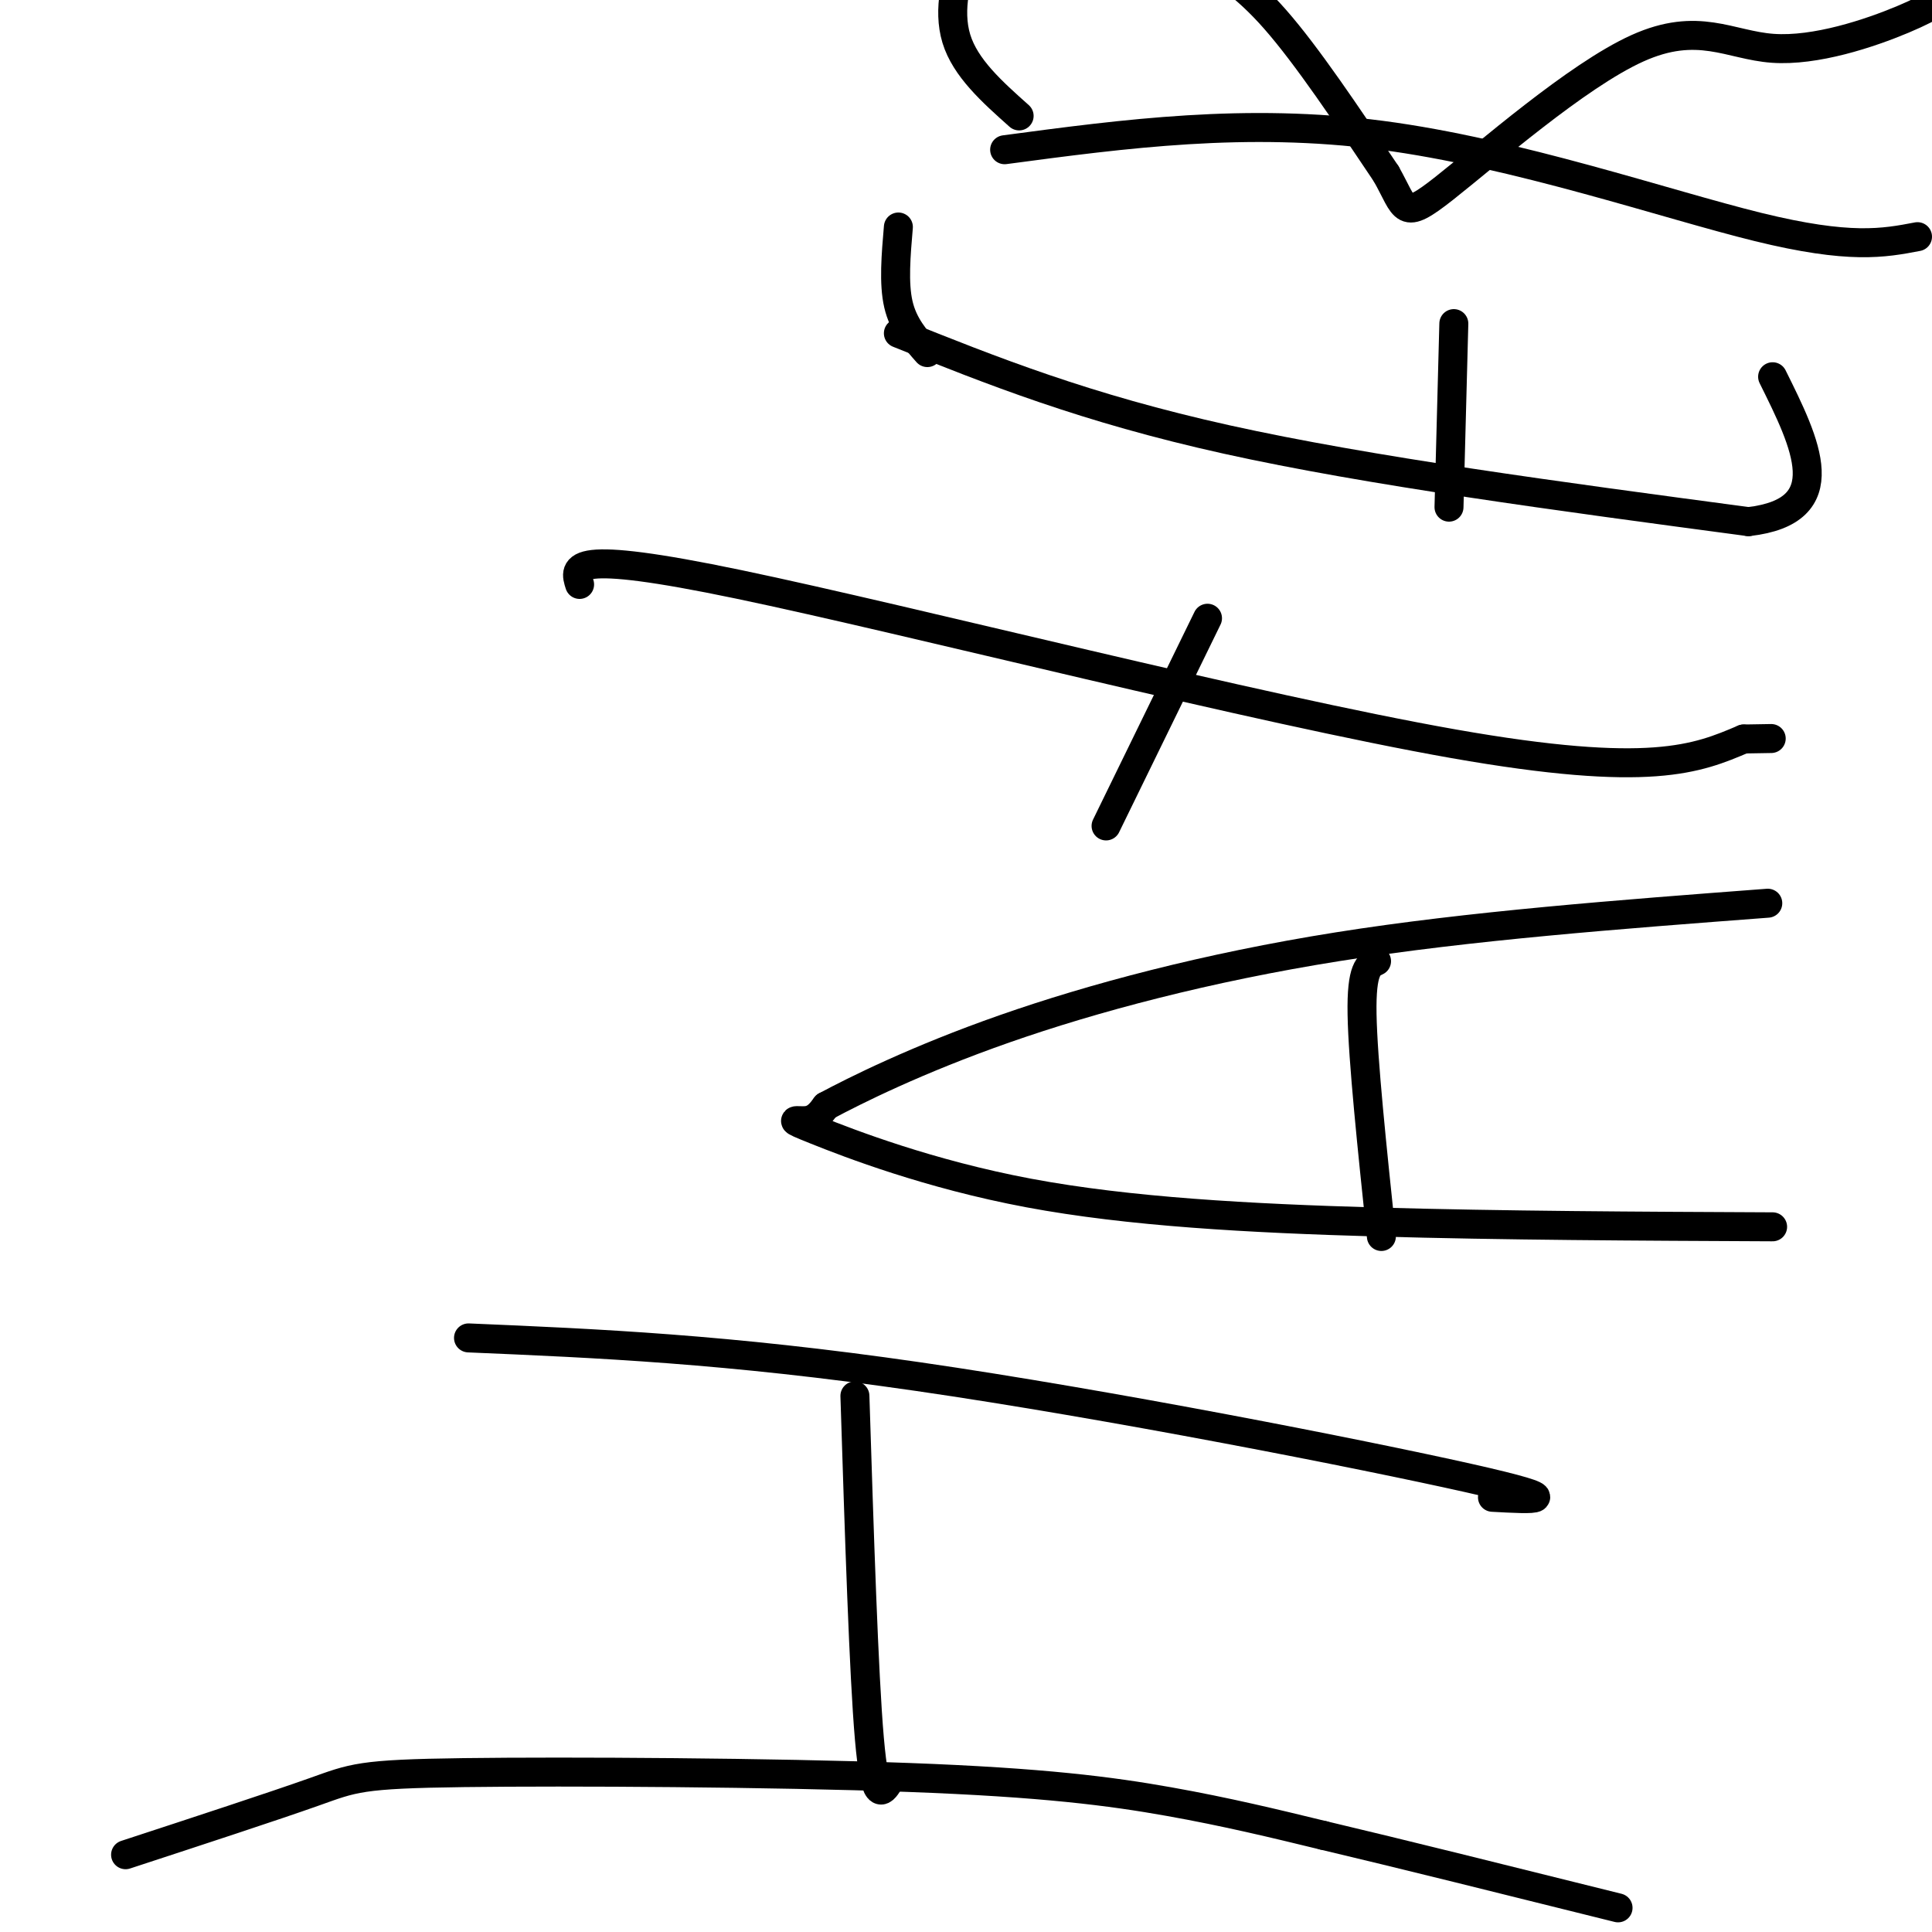 <svg viewBox='0 0 400 400' version='1.1' xmlns='http://www.w3.org/2000/svg' xmlns:xlink='http://www.w3.org/1999/xlink'><g fill='none' stroke='#000000' stroke-width='6' stroke-linecap='round' stroke-linejoin='round'><path d='M26,384c15.381,-5.040 30.762,-10.080 39,-13c8.238,-2.920 9.332,-3.721 31,-4c21.668,-0.279 63.911,-0.037 92,1c28.089,1.037 42.026,2.868 54,5c11.974,2.132 21.987,4.566 32,7'/><path d='M274,380c15.500,3.667 38.250,9.333 61,15'/><path d='M184,369c-1.417,2.167 -2.833,4.333 -4,-9c-1.167,-13.333 -2.083,-42.167 -3,-71'/><path d='M97,277c26.711,1.133 53.422,2.267 93,8c39.578,5.733 92.022,16.067 114,21c21.978,4.933 13.489,4.467 5,4'/><path d='M367,254c-27.815,-0.126 -55.630,-0.252 -82,-1c-26.370,-0.748 -51.295,-2.118 -72,-6c-20.705,-3.882 -37.190,-10.276 -44,-13c-6.810,-2.724 -3.946,-1.778 -2,-2c1.946,-0.222 2.973,-1.611 4,-3'/><path d='M171,229c5.940,-3.179 18.792,-9.625 37,-16c18.208,-6.375 41.774,-12.679 69,-17c27.226,-4.321 58.113,-6.661 89,-9'/><path d='M286,256c-1.917,-18.250 -3.833,-36.500 -4,-46c-0.167,-9.500 1.417,-10.250 3,-11'/><path d='M120,121c-1.178,-3.689 -2.356,-7.378 33,0c35.356,7.378 107.244,25.822 148,33c40.756,7.178 50.378,3.089 60,-1'/><path d='M361,153c10.000,-0.167 5.000,-0.083 0,0'/><path d='M229,171c0.000,0.000 21.000,-43.000 21,-43'/><path d='M186,69c19.333,7.750 38.667,15.500 68,22c29.333,6.500 68.667,11.750 108,17'/><path d='M362,108c18.833,-2.167 11.917,-16.083 5,-30'/><path d='M300,105c0.000,0.000 1.000,-38.000 1,-38'/><path d='M192,73c-2.500,-2.833 -5.000,-5.667 -6,-10c-1.000,-4.333 -0.500,-10.167 0,-16'/><path d='M208,31c25.000,-3.333 50.000,-6.667 78,-3c28.000,3.667 59.000,14.333 78,19c19.000,4.667 26.000,3.333 33,2'/><path d='M211,24c-5.578,-4.971 -11.157,-9.943 -13,-16c-1.843,-6.057 0.049,-13.200 2,-17c1.951,-3.800 3.962,-4.259 10,-5c6.038,-0.741 16.103,-1.766 23,-1c6.897,0.766 10.626,3.322 15,6c4.374,2.678 9.393,5.480 16,13c6.607,7.520 14.804,19.760 23,32'/><path d='M287,36c4.198,7.409 3.194,9.933 12,3c8.806,-6.933 27.422,-23.322 40,-29c12.578,-5.678 19.117,-0.644 28,0c8.883,0.644 20.109,-3.102 27,-6c6.891,-2.898 9.445,-4.949 12,-7'/></g>
</svg>